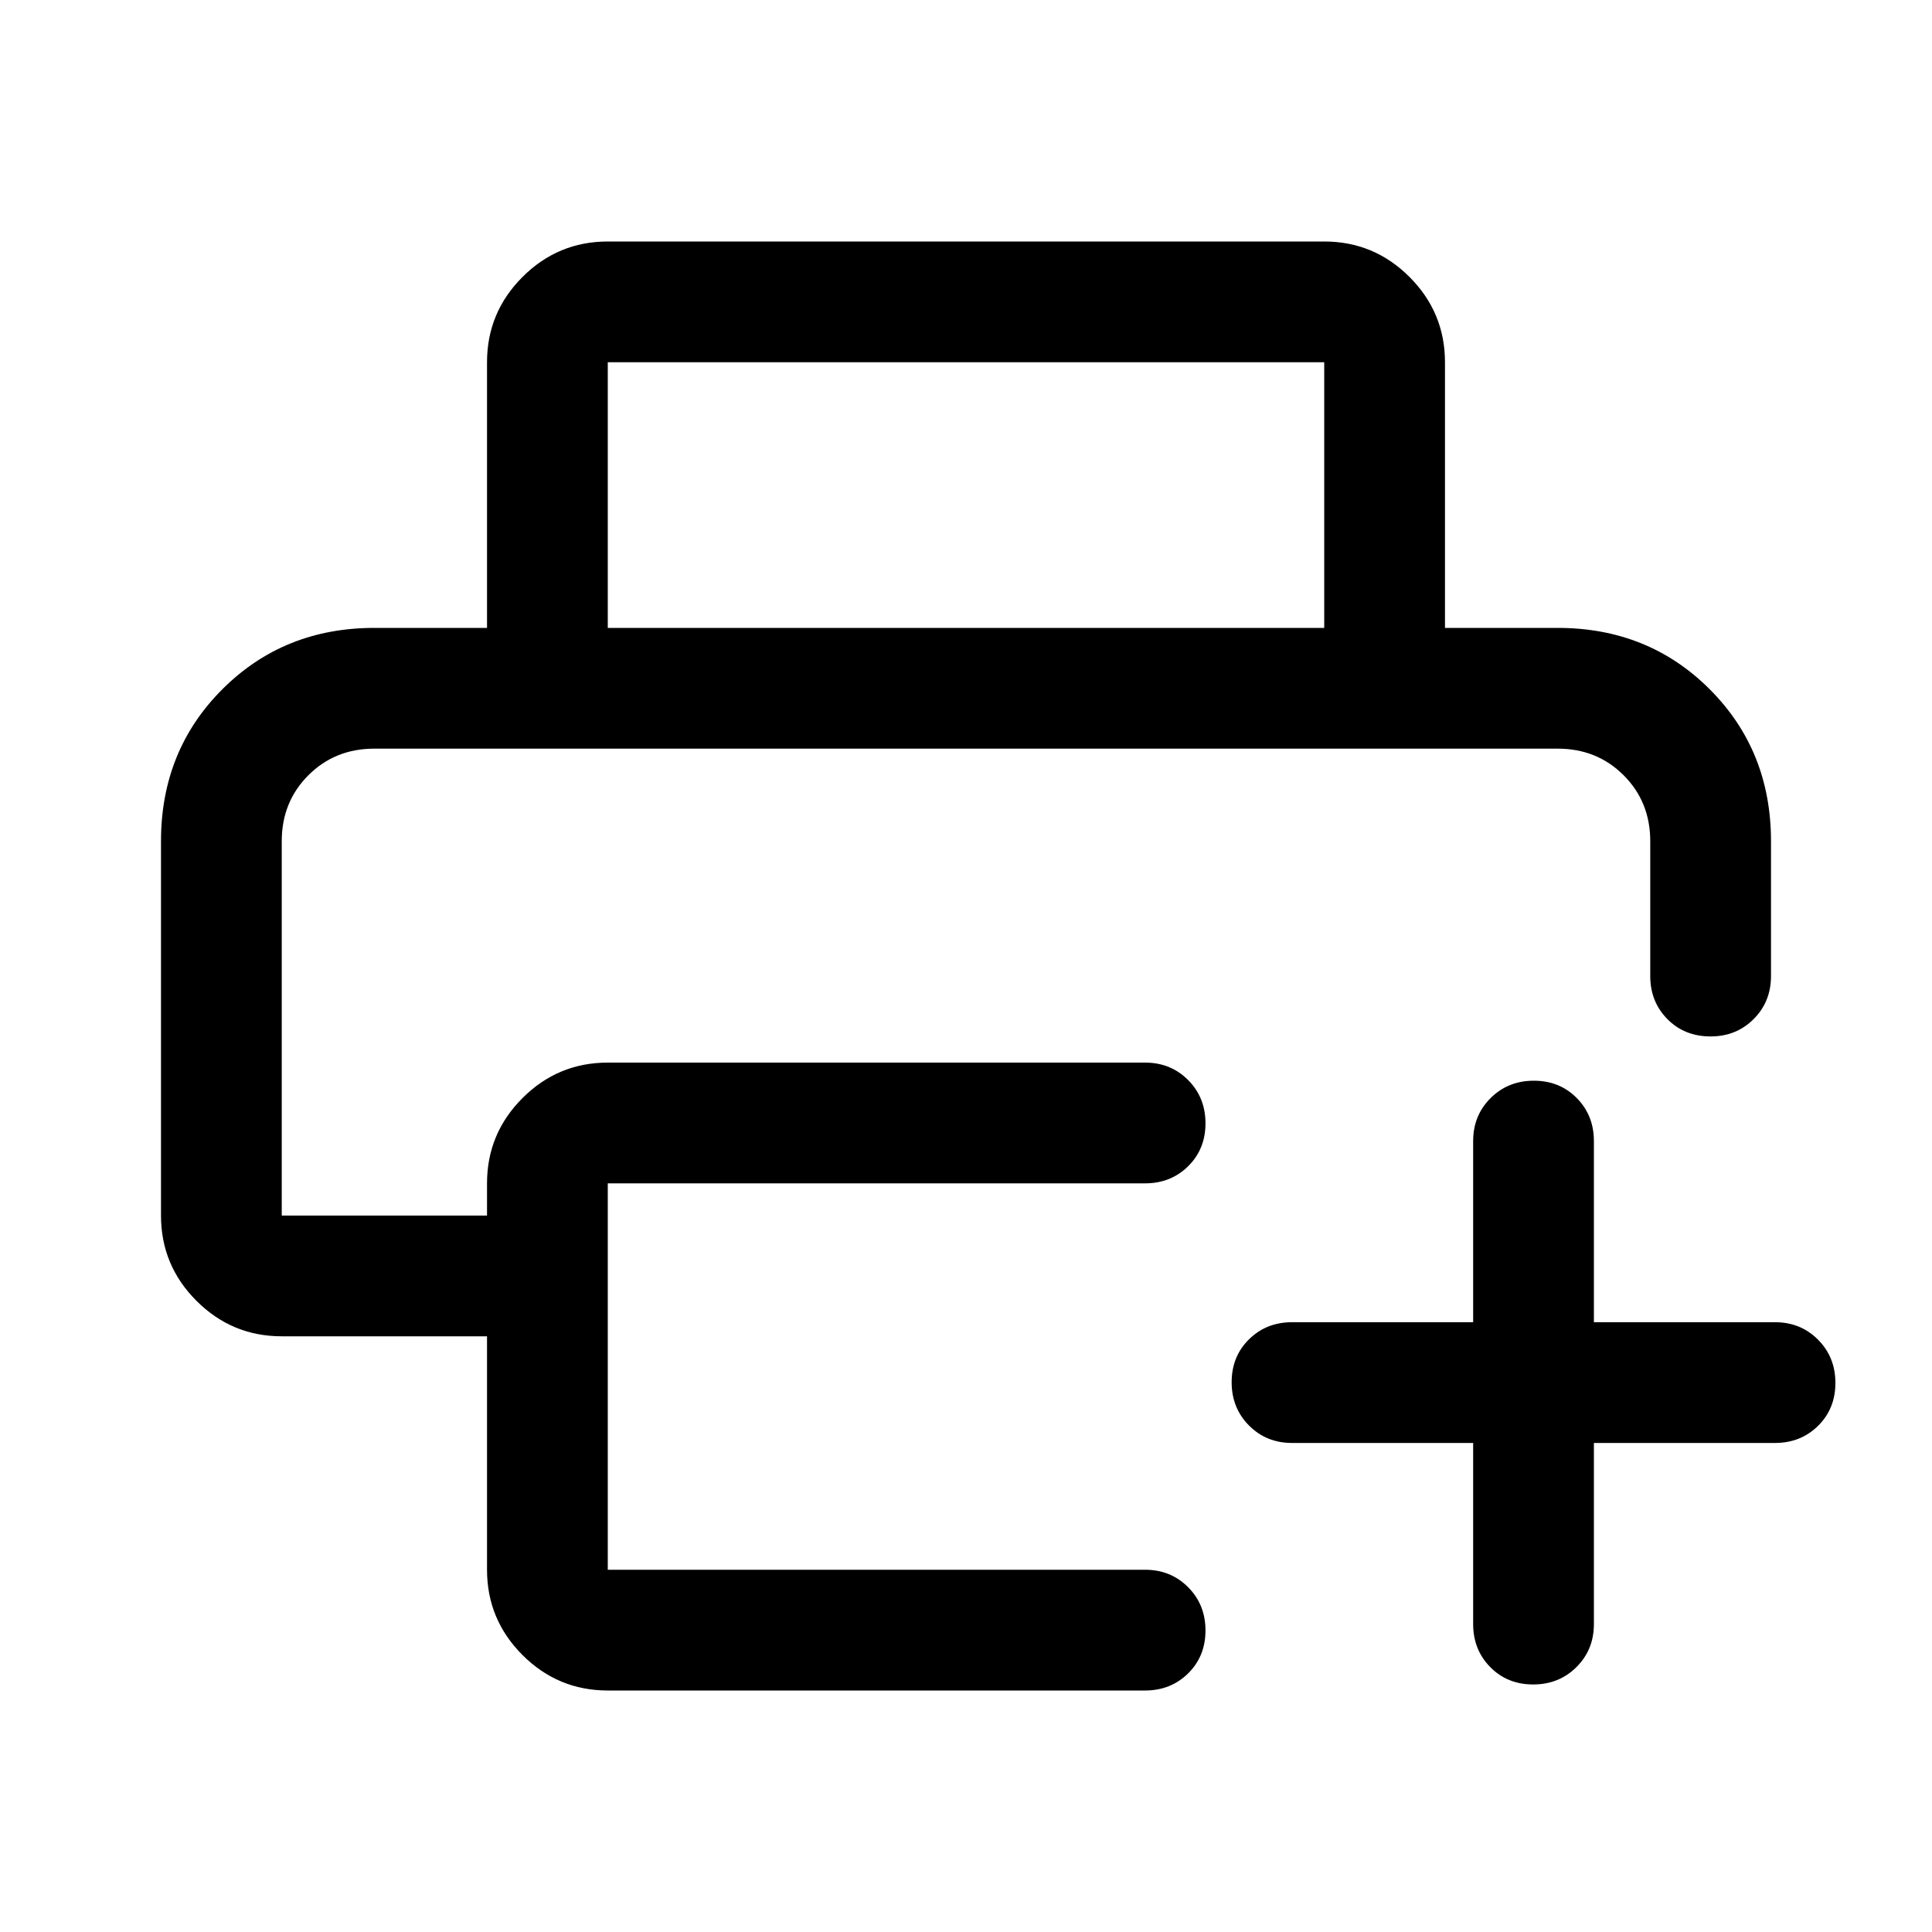 <svg xmlns="http://www.w3.org/2000/svg" width="48" height="48" viewBox="0 -960 960 960"><path d="M140-588h680-680Zm-60 46q0-45.05 30.5-75.525Q141-648 186-648h588q45.05 0 75.525 30.475Q880-587.05 880-542v67q0 12.75-8.625 21.375T850-445q-13 0-21.5-8.625T820-475v-67q0-19.55-13.225-32.775Q793.55-588 774-588H186q-19.55 0-32.775 13.225Q140-561.55 140-542v186h102v-16q0-24.75 17.625-42.375T302-432h267q12.75 0 21.375 8.675 8.625 8.676 8.625 21.5 0 12.825-8.625 21.325T569-372H302v192h267q12.75 0 21.375 8.675 8.625 8.676 8.625 21.5 0 12.825-8.625 21.325T569-120H302q-24.75 0-42.375-17.625T242-180v-116H140q-24.75 0-42.375-17.625T80-356v-186Zm162-106v-132q0-24.75 17.625-42.375T302-840h356q24.75 0 42.375 17.625T718-780v132h-60v-132H302v132h-60Zm490 405h-90q-12.75 0-21.375-8.675-8.625-8.676-8.625-21.5 0-12.825 8.625-21.325T642-303h90v-90q0-12.75 8.675-21.375 8.676-8.625 21.5-8.625 12.825 0 21.325 8.625T792-393v90h90q12.75 0 21.375 8.675 8.625 8.676 8.625 21.5 0 12.825-8.625 21.325T882-243h-90v90q0 12.75-8.675 21.375-8.676 8.625-21.5 8.625-12.825 0-21.325-8.625T732-153v-90Z"/></svg>